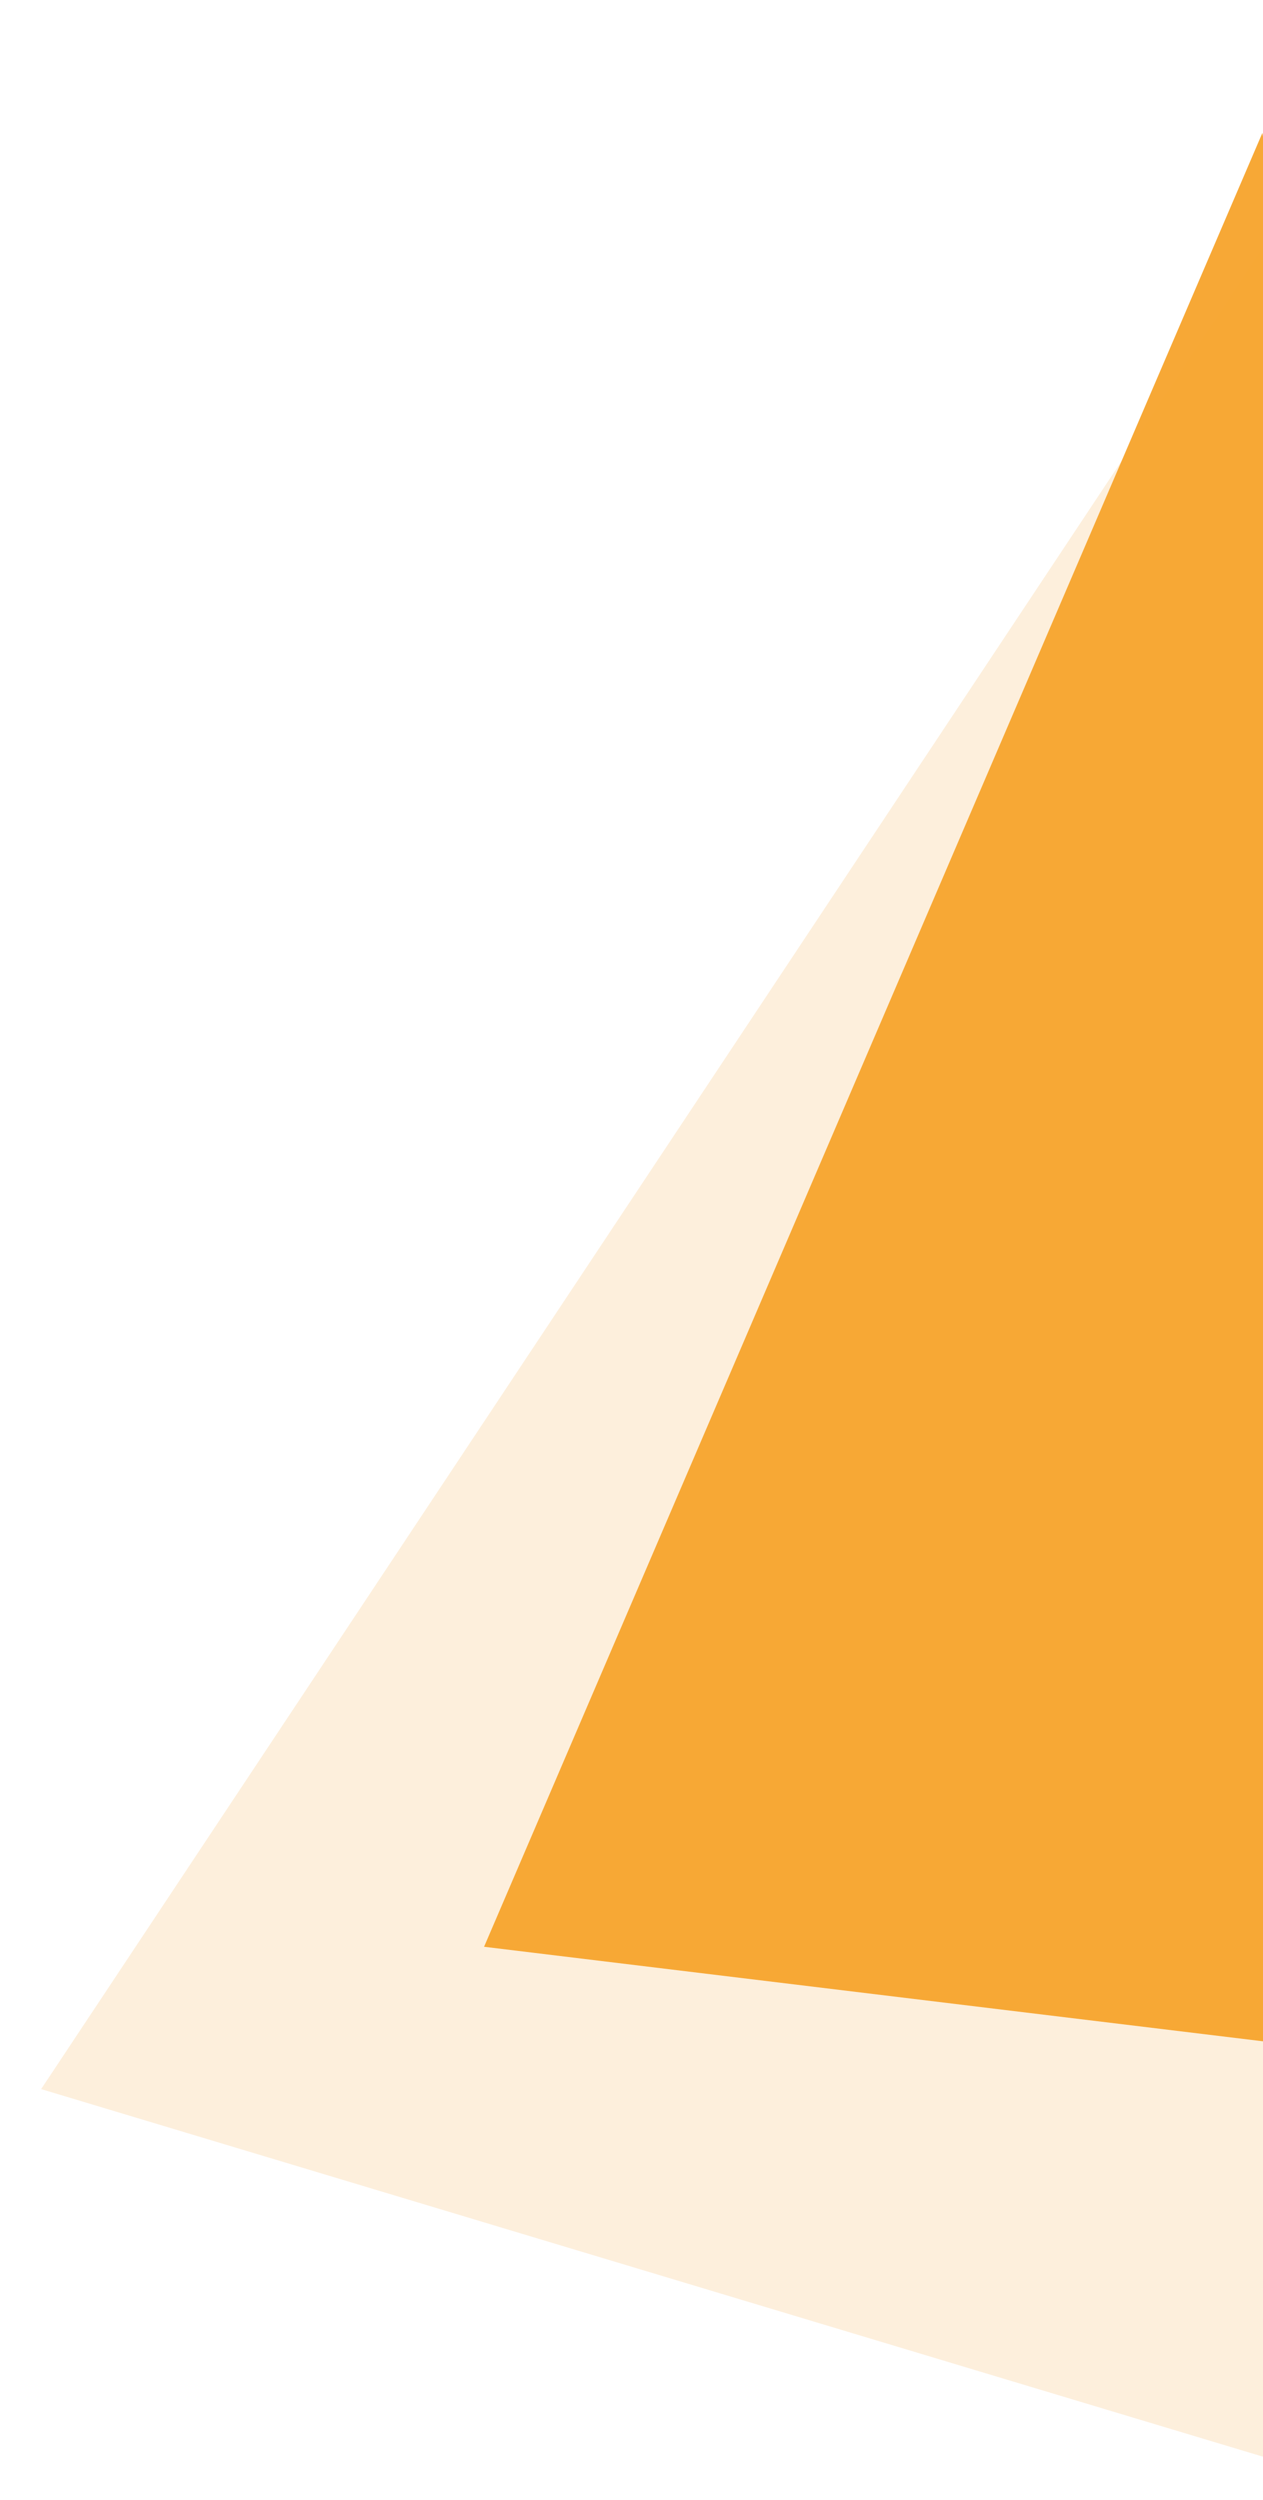 <svg xmlns="http://www.w3.org/2000/svg" xmlns:xlink="http://www.w3.org/1999/xlink" width="460.692" height="911.314" viewBox="0 0 460.692 911.314">
  <defs>
    <clipPath id="clip-path">
      <rect x="-15" y="-11" width="460.692" height="911.314" fill="none"/>
    </clipPath>
  </defs>
  <g id="Scroll_Group_1" data-name="Scroll Group 1" transform="translate(15 11)" clip-path="url(#clip-path)" style="isolation: isolate">
    <g id="Group_88" data-name="Group 88" transform="translate(-994.708 -731.695)">
      <path id="_20210317_124441" data-name="20210317_124441" d="M15114.258,630.548l-498.394,750.476,498.394,149.838Z" transform="translate(-13621.156 101.147)" fill="#f6a531" opacity="0.169"/>
      <path id="_20210317_124441-2" data-name="20210317_124441" d="M394.474,0,0,601.519l394.474,120.1Z" transform="matrix(0.985, -0.174, 0.174, 0.985, 1051.612, 837.796)" fill="#f6a531" opacity="0.972"/>
    </g>
  </g>
</svg>
